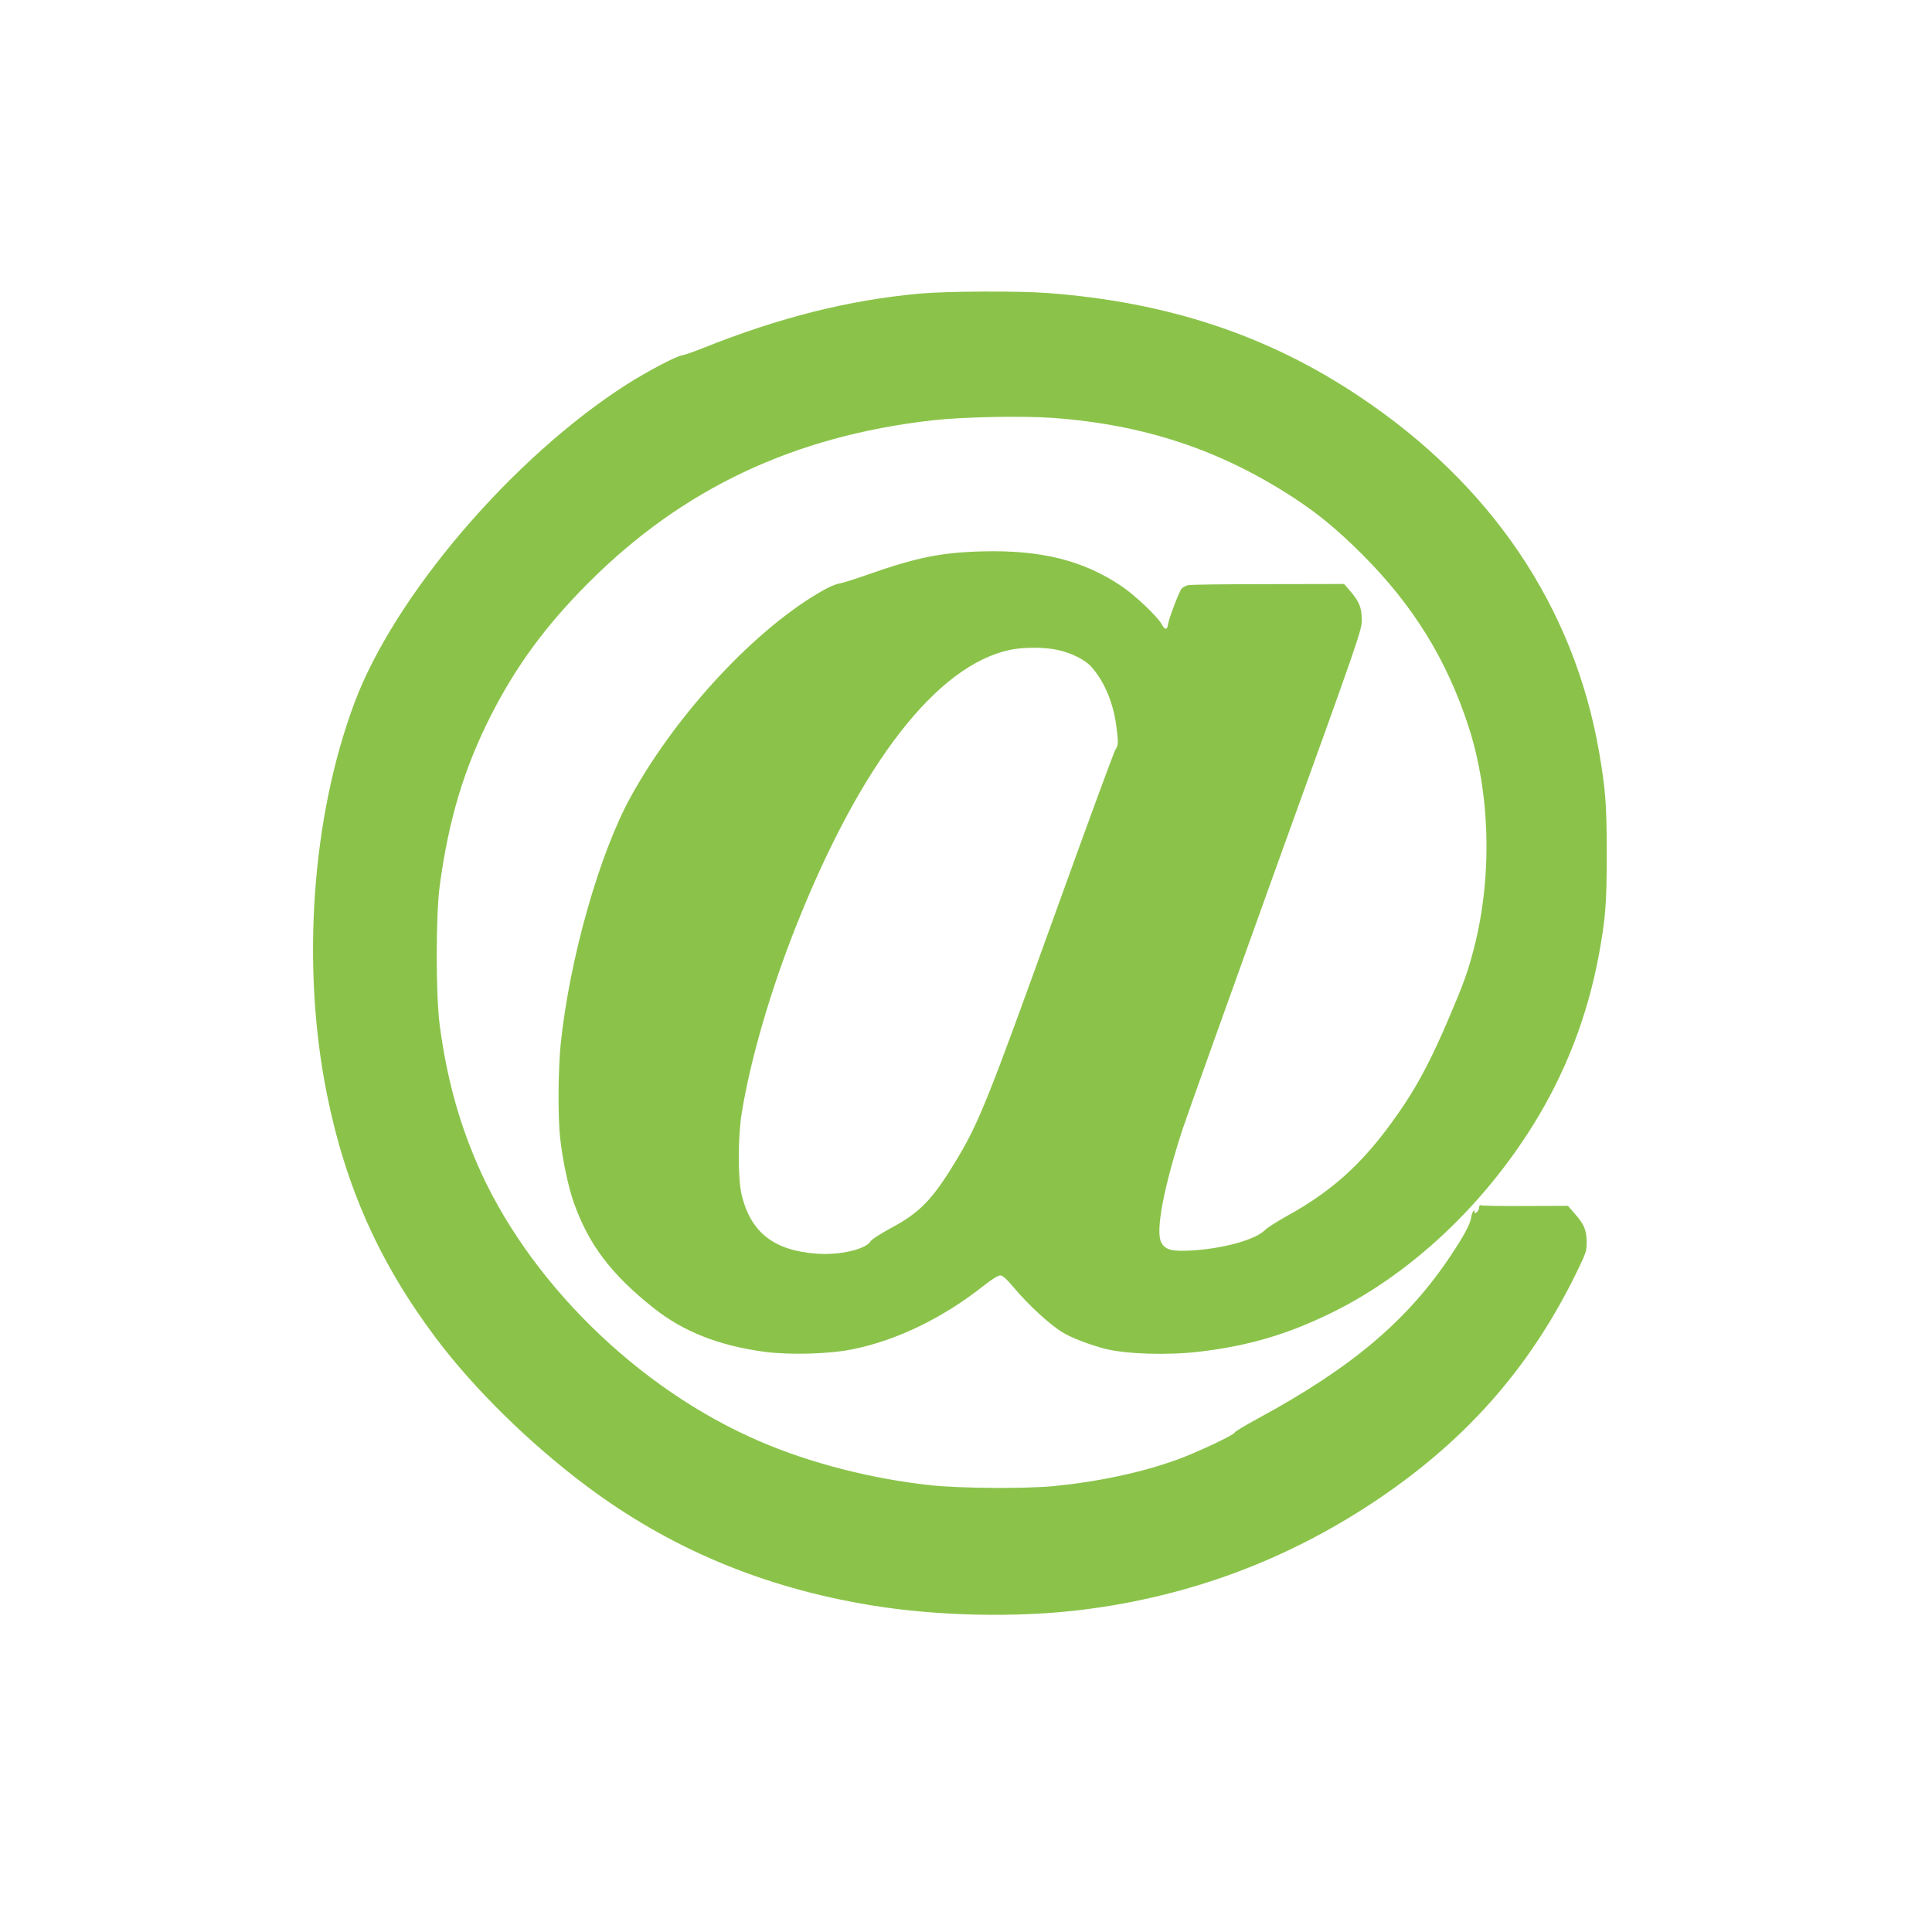 <?xml version="1.0" standalone="no"?>
<!DOCTYPE svg PUBLIC "-//W3C//DTD SVG 20010904//EN"
 "http://www.w3.org/TR/2001/REC-SVG-20010904/DTD/svg10.dtd">
<svg version="1.0" xmlns="http://www.w3.org/2000/svg"
 width="1280pt" height="1280pt" viewBox="0 0 1280 1280"
 preserveAspectRatio="xMidYMid meet">
<g transform="translate(0,1280) scale(0.1,-0.1)"
fill="#8bc34a" stroke="none">
<path d="M6095 10855 c-472 -43 -931 -158 -1440 -362 -60 -24 -121 -45 -135
-47 -38 -4 -233 -107 -368 -193 -756 -483 -1540 -1401 -1805 -2113 -282 -756
-351 -1742 -182 -2585 123 -615 349 -1121 720 -1616 253 -338 622 -700 995
-980 554 -416 1173 -676 1888 -794 443 -73 980 -84 1412 -29 713 90 1363 335
1955 735 599 405 1024 896 1329 1538 45 94 49 109 48 168 -2 77 -17 111 -78
181 l-46 53 -284 -1 c-156 -1 -288 1 -294 5 -5 3 -10 -2 -10 -13 0 -11 -7 -25
-15 -32 -12 -10 -15 -10 -15 1 0 25 -20 -6 -23 -36 -5 -42 -48 -123 -133 -250
-288 -434 -658 -746 -1282 -1084 -84 -45 -152 -87 -152 -92 0 -14 -248 -131
-377 -178 -235 -86 -527 -148 -823 -177 -192 -18 -623 -15 -815 6 -389 42
-795 146 -1130 290 -814 349 -1547 1072 -1880 1854 -122 287 -197 568 -242
906 -26 194 -26 727 0 920 59 439 161 777 337 1125 169 333 366 601 650 885
621 622 1358 970 2275 1075 200 23 604 31 805 16 602 -45 1102 -211 1585 -525
164 -106 293 -213 456 -375 341 -340 563 -699 708 -1143 145 -447 159 -996 36
-1472 -40 -155 -67 -230 -170 -471 -105 -247 -192 -413 -291 -562 -239 -358
-452 -560 -779 -740 -66 -37 -131 -78 -145 -93 -60 -63 -281 -124 -490 -135
-128 -7 -172 5 -197 55 -38 75 17 364 141 746 31 94 311 876 622 1740 562
1555 567 1570 566 1642 -1 80 -17 118 -84 195 l-33 38 -505 -1 c-277 0 -515
-3 -529 -7 -14 -3 -33 -13 -42 -22 -16 -17 -85 -198 -91 -240 -5 -37 -21 -35
-42 4 -27 50 -177 192 -266 252 -253 170 -532 240 -920 230 -276 -7 -442 -41
-770 -157 -80 -28 -160 -53 -179 -56 -19 -2 -64 -21 -100 -41 -443 -246 -973
-812 -1280 -1368 -209 -377 -406 -1071 -466 -1638 -17 -169 -20 -484 -4 -625
15 -141 54 -326 90 -428 99 -280 249 -478 532 -702 196 -155 432 -248 732
-288 163 -22 427 -15 580 16 295 59 599 206 874 423 48 39 94 67 107 67 17 0
43 -23 92 -82 98 -116 238 -245 323 -296 61 -37 179 -82 284 -109 138 -34 405
-43 615 -19 336 39 600 118 901 268 505 252 978 694 1311 1226 219 350 367
732 442 1142 44 242 51 338 51 665 0 325 -8 423 -50 670 -167 964 -714 1775
-1590 2359 -607 406 -1273 626 -2070 685 -186 14 -665 12 -840 -4z m907 -2360
c97 -20 190 -67 233 -118 88 -102 146 -247 164 -411 11 -93 10 -101 -10 -135
-12 -20 -192 -511 -401 -1091 -446 -1238 -504 -1382 -656 -1633 -154 -254
-236 -339 -425 -441 -70 -38 -132 -77 -138 -88 -29 -54 -202 -95 -355 -84
-288 20 -441 141 -501 393 -25 107 -24 383 1 538 58 358 193 821 366 1254 426
1067 927 1712 1410 1815 85 19 228 19 312 1z"/>
</g>
</svg>
